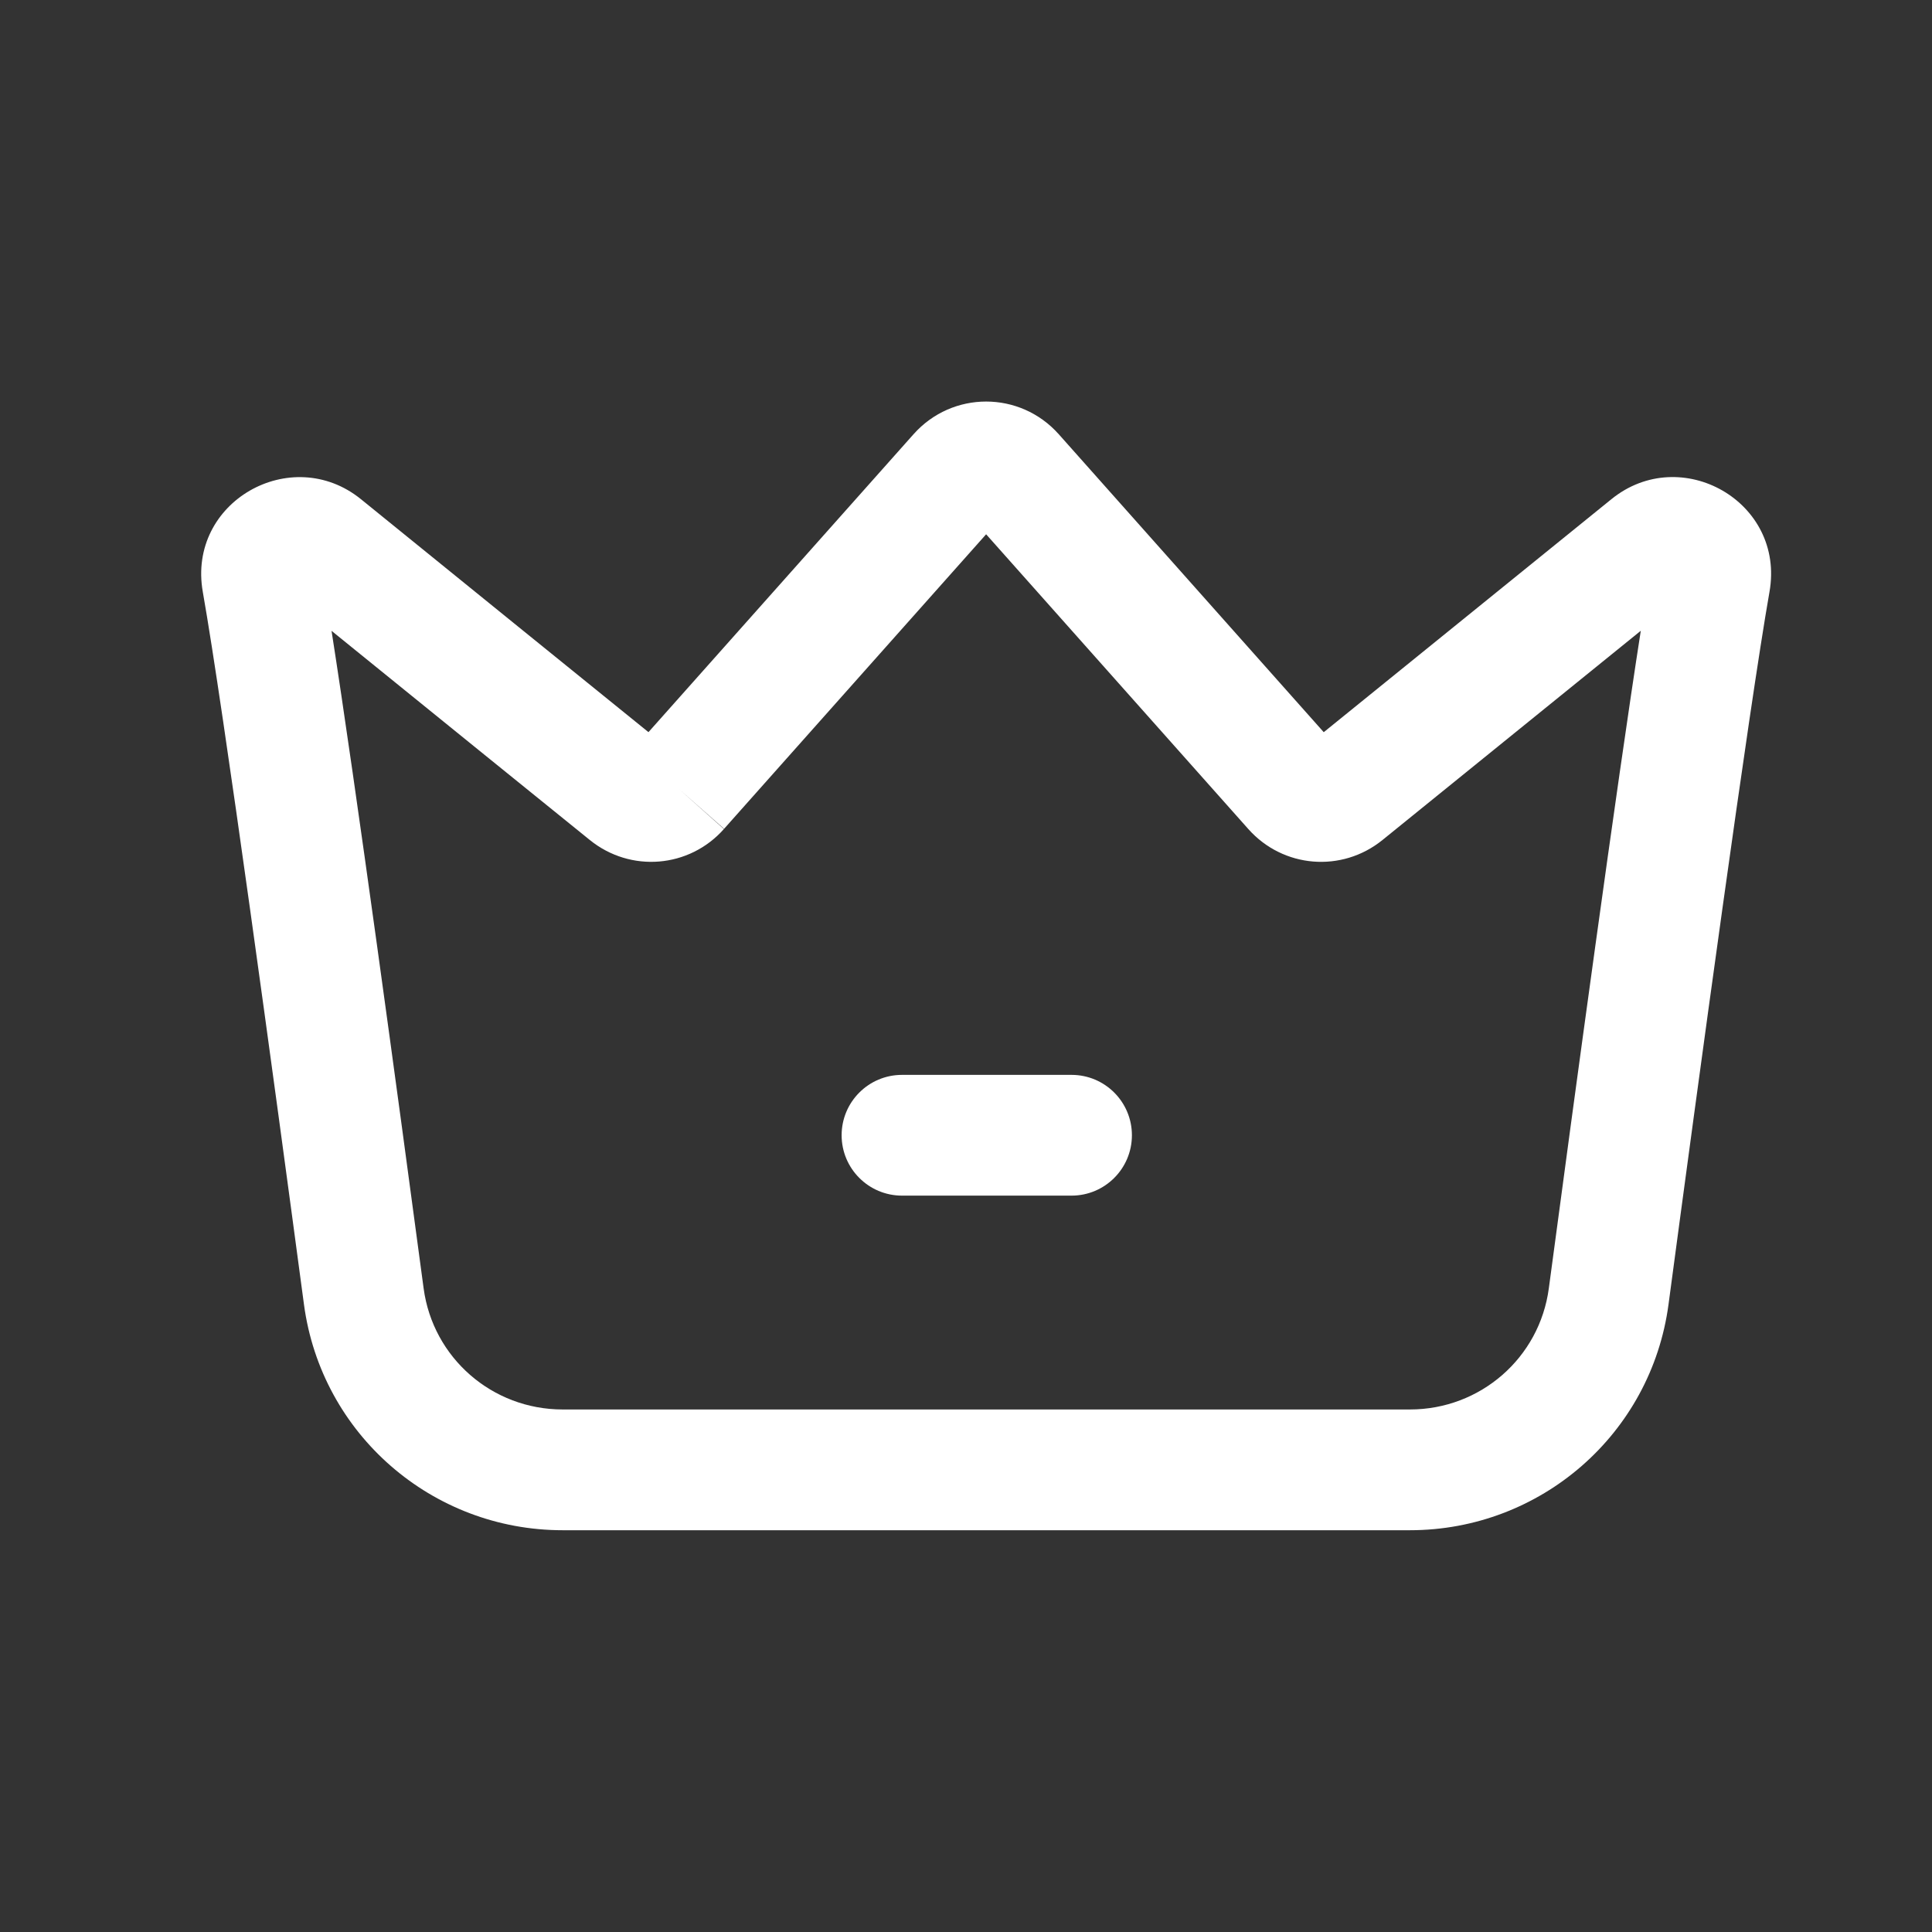 <svg width="48" height="48" viewBox="0 0 48 48" fill="none" xmlns="http://www.w3.org/2000/svg">
<rect x="0" y="0" width="48" height="48" fill="#333333" stroke="none"/>
<path fill-rule="evenodd" clip-rule="evenodd" d="M22.695 10.79C23.659 9.705 25.342 9.705 26.307 10.791C27.768 12.436 31.2 16.295 32.888 18.191C34.504 16.883 37.541 14.422 40.035 12.402C41.761 11.001 44.359 12.464 43.962 14.706C43.448 17.633 42.196 26.847 41.454 32.406C41.023 35.633 38.272 38.018 35.029 38.018H13.979C10.735 38.018 7.985 35.633 7.552 32.409C6.809 26.85 5.555 17.635 5.039 14.708C4.642 12.465 7.24 11.005 8.966 12.401C11.459 14.424 14.495 16.883 16.111 18.19C17.8 16.294 21.231 12.436 22.695 10.79ZM32.459 18.539C32.458 18.539 32.459 18.538 32.459 18.539V18.539ZM24.5 13.274C22.733 15.261 19.361 19.052 17.985 20.597L16.865 19.599L17.99 20.592C17.124 21.572 15.661 21.686 14.653 20.869C13.4 19.857 10.708 17.677 8.237 15.673C8.846 19.567 9.884 27.212 10.525 32.01C10.757 33.735 12.227 35.018 13.979 35.018H35.029C36.78 35.018 38.25 33.735 38.48 32.009C39.121 27.212 40.158 19.565 40.765 15.671C38.292 17.675 35.598 19.858 34.347 20.87C33.338 21.687 31.878 21.57 31.013 20.596C29.636 19.05 26.266 15.261 24.5 13.274ZM32.134 19.599C41.925 14.732 41.924 14.732 41.924 14.732L32.134 19.599ZM7.993 14.186C7.993 14.185 7.993 14.186 7.993 14.186V14.186ZM15.597 19.704C24.936 12.784 24.936 12.784 24.936 12.784C24.936 12.784 24.937 12.784 24.936 12.784M20.91 28.205C20.91 27.376 21.582 26.705 22.41 26.705H26.622C27.45 26.705 28.122 27.376 28.122 28.205C28.122 29.033 27.45 29.705 26.622 29.705H22.41C21.582 29.705 20.91 29.033 20.91 28.205Z" fill="white"/>
</svg>
